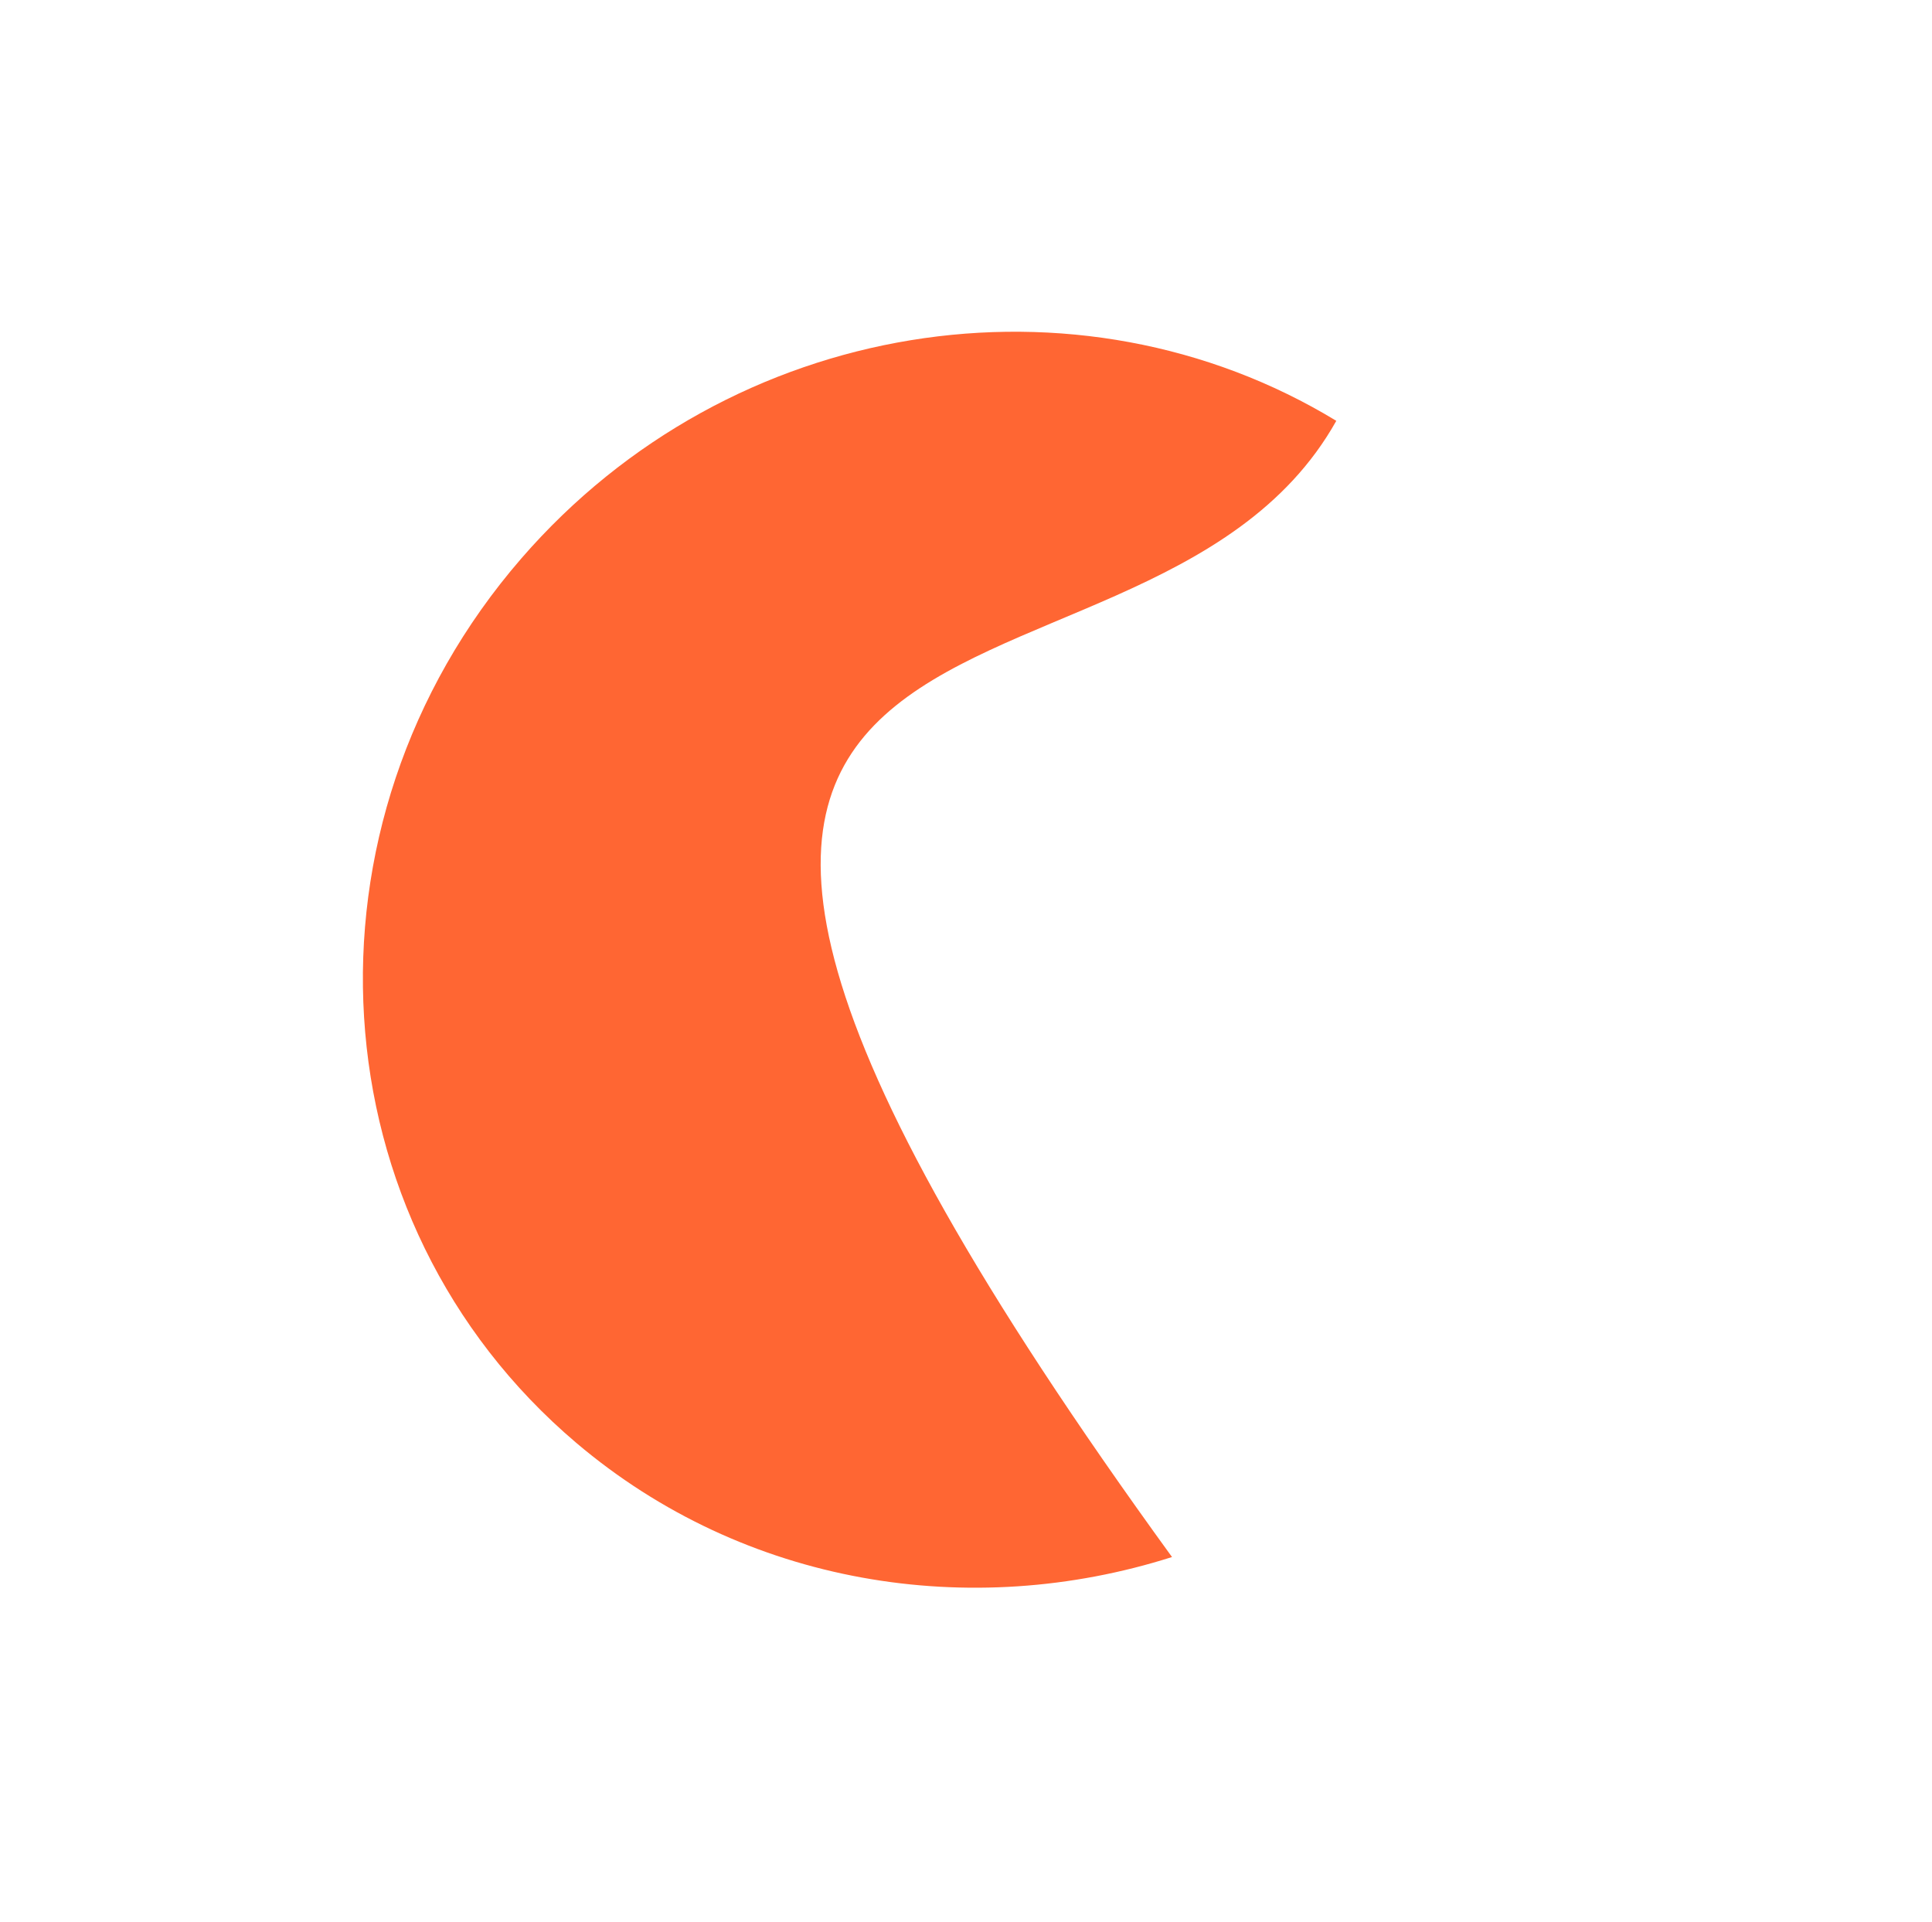 <?xml version="1.0" encoding="UTF-8"?> <svg xmlns="http://www.w3.org/2000/svg" width="1154" height="1148" viewBox="0 0 1154 1148" fill="none"><path fill-rule="evenodd" clip-rule="evenodd" d="M798.183 251.36C644.144 157.723 436.576 189.223 311.462 333.476C173.376 492.707 187.99 729.294 344.178 861.787C444.849 947.177 579.863 968.253 700.057 930.008C230.05 282.297 679.447 463.213 798.183 251.36Z" fill="#FF6633"></path></svg> 